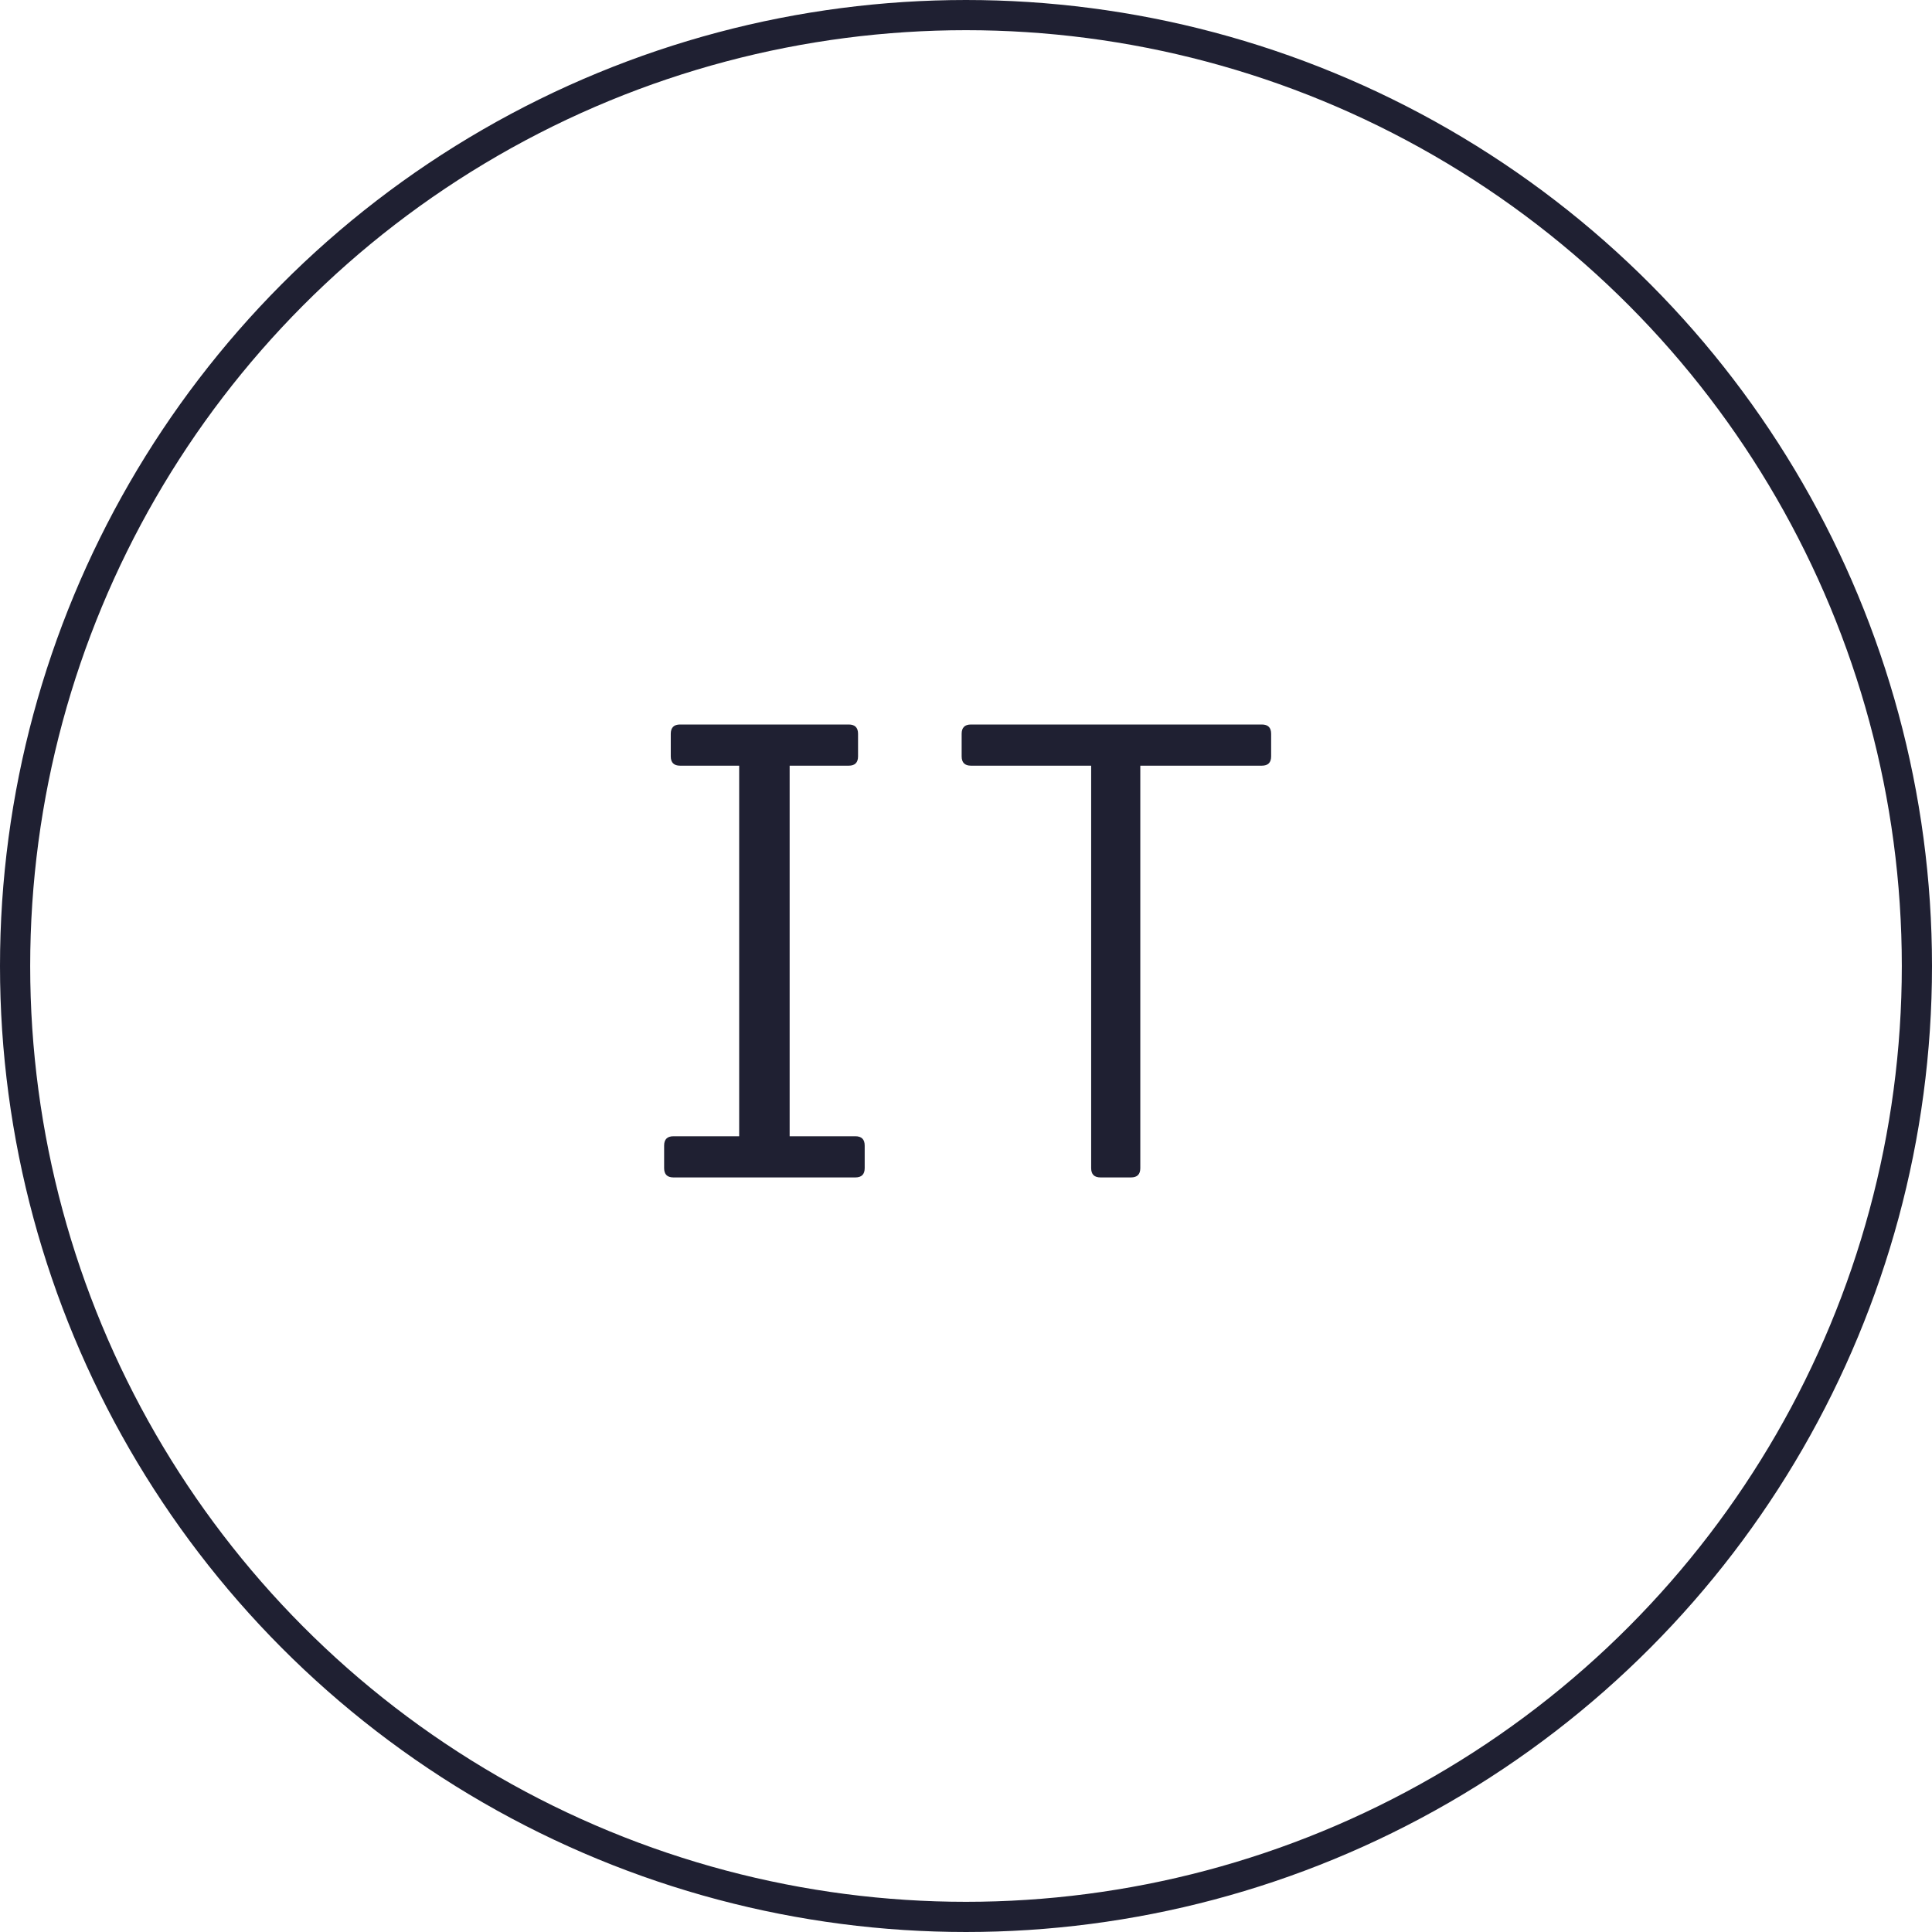 <svg width="64" height="64" viewBox="0 0 64 64" fill="none" xmlns="http://www.w3.org/2000/svg">
<path d="M37.774 25.364V38.696C37.774 38.901 37.672 39.004 37.466 39.004H36.454C36.249 39.004 36.146 38.901 36.146 38.696V25.364H32.164C31.959 25.364 31.856 25.261 31.856 25.056V24.308C31.856 24.103 31.959 24 32.164 24H41.8C42.006 24 42.108 24.103 42.108 24.308V25.056C42.108 25.261 42.006 25.364 41.8 25.364H37.774Z" fill="#1F2032"/>
<path d="M22 38.696V37.948C22 37.743 22.103 37.64 22.308 37.64H24.486V25.364H22.528C22.323 25.364 22.22 25.261 22.22 25.056V24.308C22.22 24.103 22.323 24 22.528 24H28.116C28.321 24 28.424 24.103 28.424 24.308V25.056C28.424 25.261 28.321 25.364 28.116 25.364H26.158V37.64H28.336C28.541 37.64 28.644 37.743 28.644 37.948V38.696C28.644 38.901 28.541 39.004 28.336 39.004H22.308C22.103 39.004 22 38.901 22 38.696Z" fill="#1F2032"/>
<circle cx="32" cy="32" r="31.5" stroke="#1F2032"/>
</svg>

